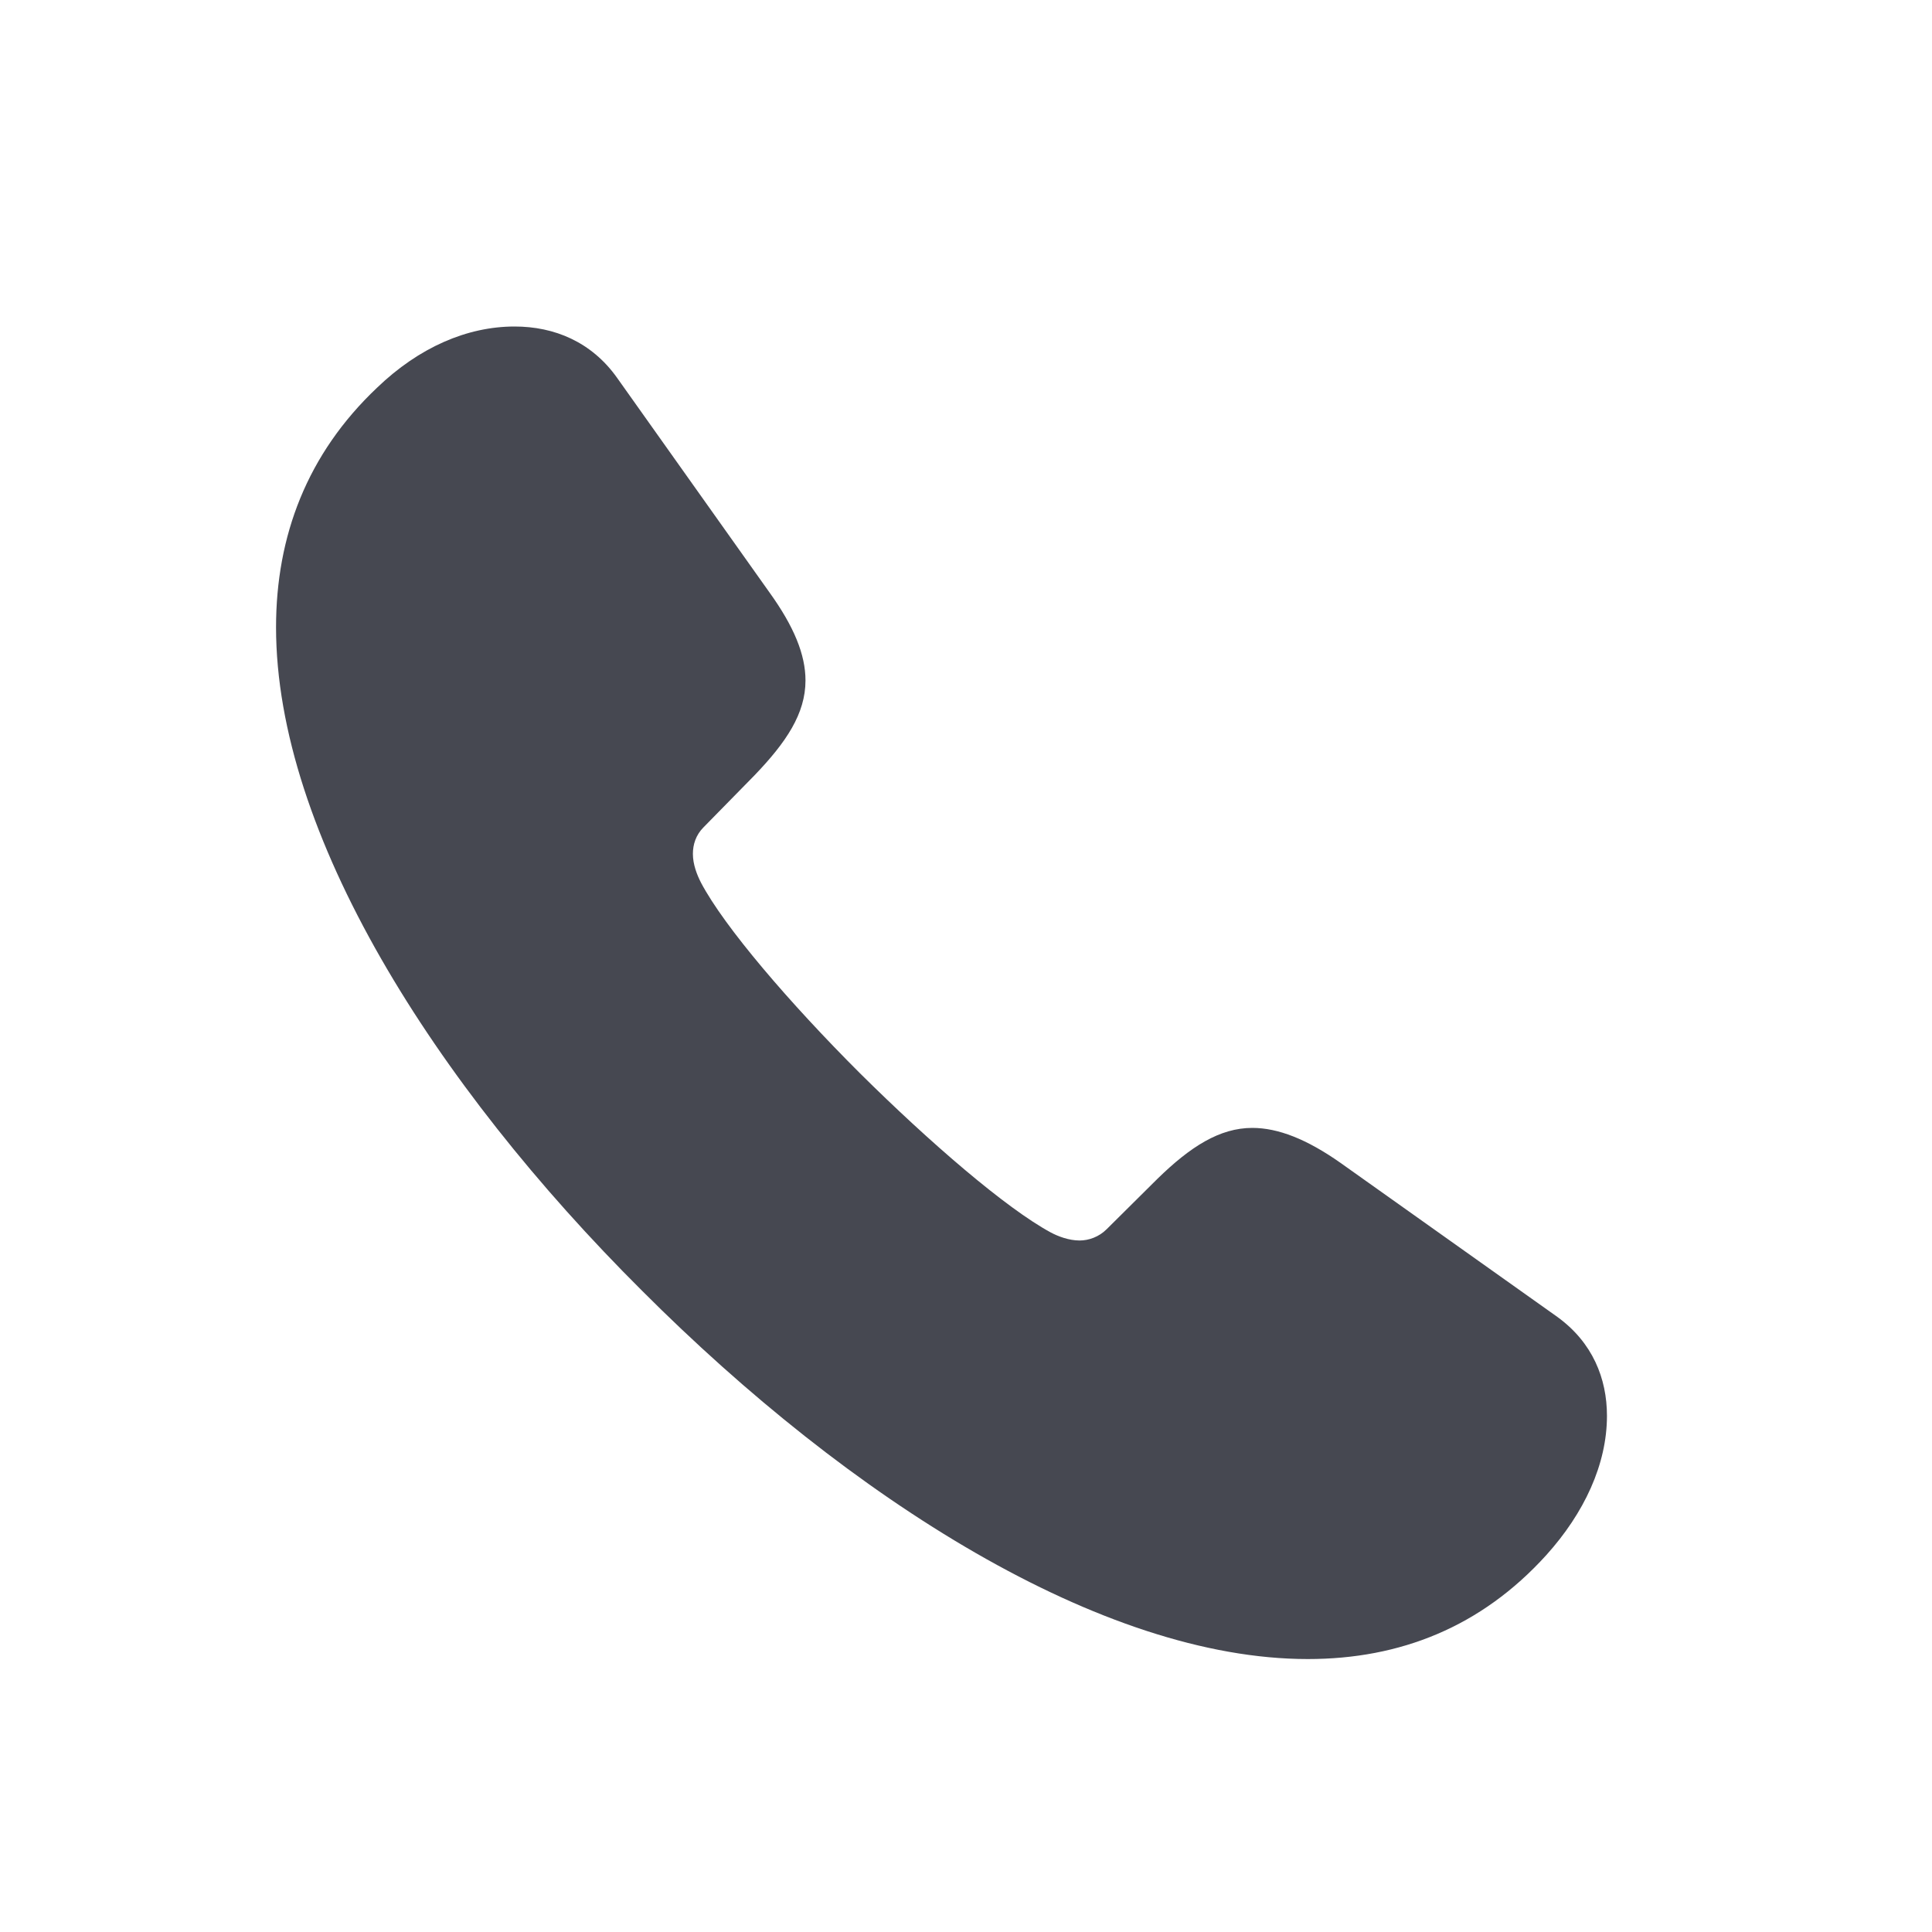 <svg width="25" height="25" viewBox="0 0 25 25" fill="none" xmlns="http://www.w3.org/2000/svg">
<path d="M8.308 16.702C11 19.398 14.26 21.468 16.923 21.468C18.118 21.468 19.166 21.053 20.008 20.124C20.5 19.578 20.794 18.948 20.794 18.321C20.794 17.837 20.608 17.371 20.151 17.04L17.344 15.046C16.91 14.741 16.538 14.595 16.205 14.595C15.783 14.595 15.404 14.837 14.977 15.254L14.32 15.906C14.22 16.006 14.088 16.052 13.97 16.052C13.83 16.052 13.688 15.997 13.595 15.947C13.021 15.636 12.038 14.791 11.125 13.885C10.219 12.98 9.374 11.996 9.071 11.422C9.02 11.322 8.966 11.188 8.966 11.049C8.966 10.929 9.004 10.805 9.104 10.705L9.763 10.033C10.173 9.606 10.423 9.235 10.423 8.805C10.423 8.472 10.275 8.108 9.957 7.666L7.985 4.889C7.655 4.424 7.173 4.225 6.659 4.225C6.044 4.225 5.422 4.495 4.879 5.017C3.972 5.875 3.572 6.939 3.572 8.117C3.572 10.78 5.612 14.017 8.308 16.702Z" fill="#464851"/>
</svg>
